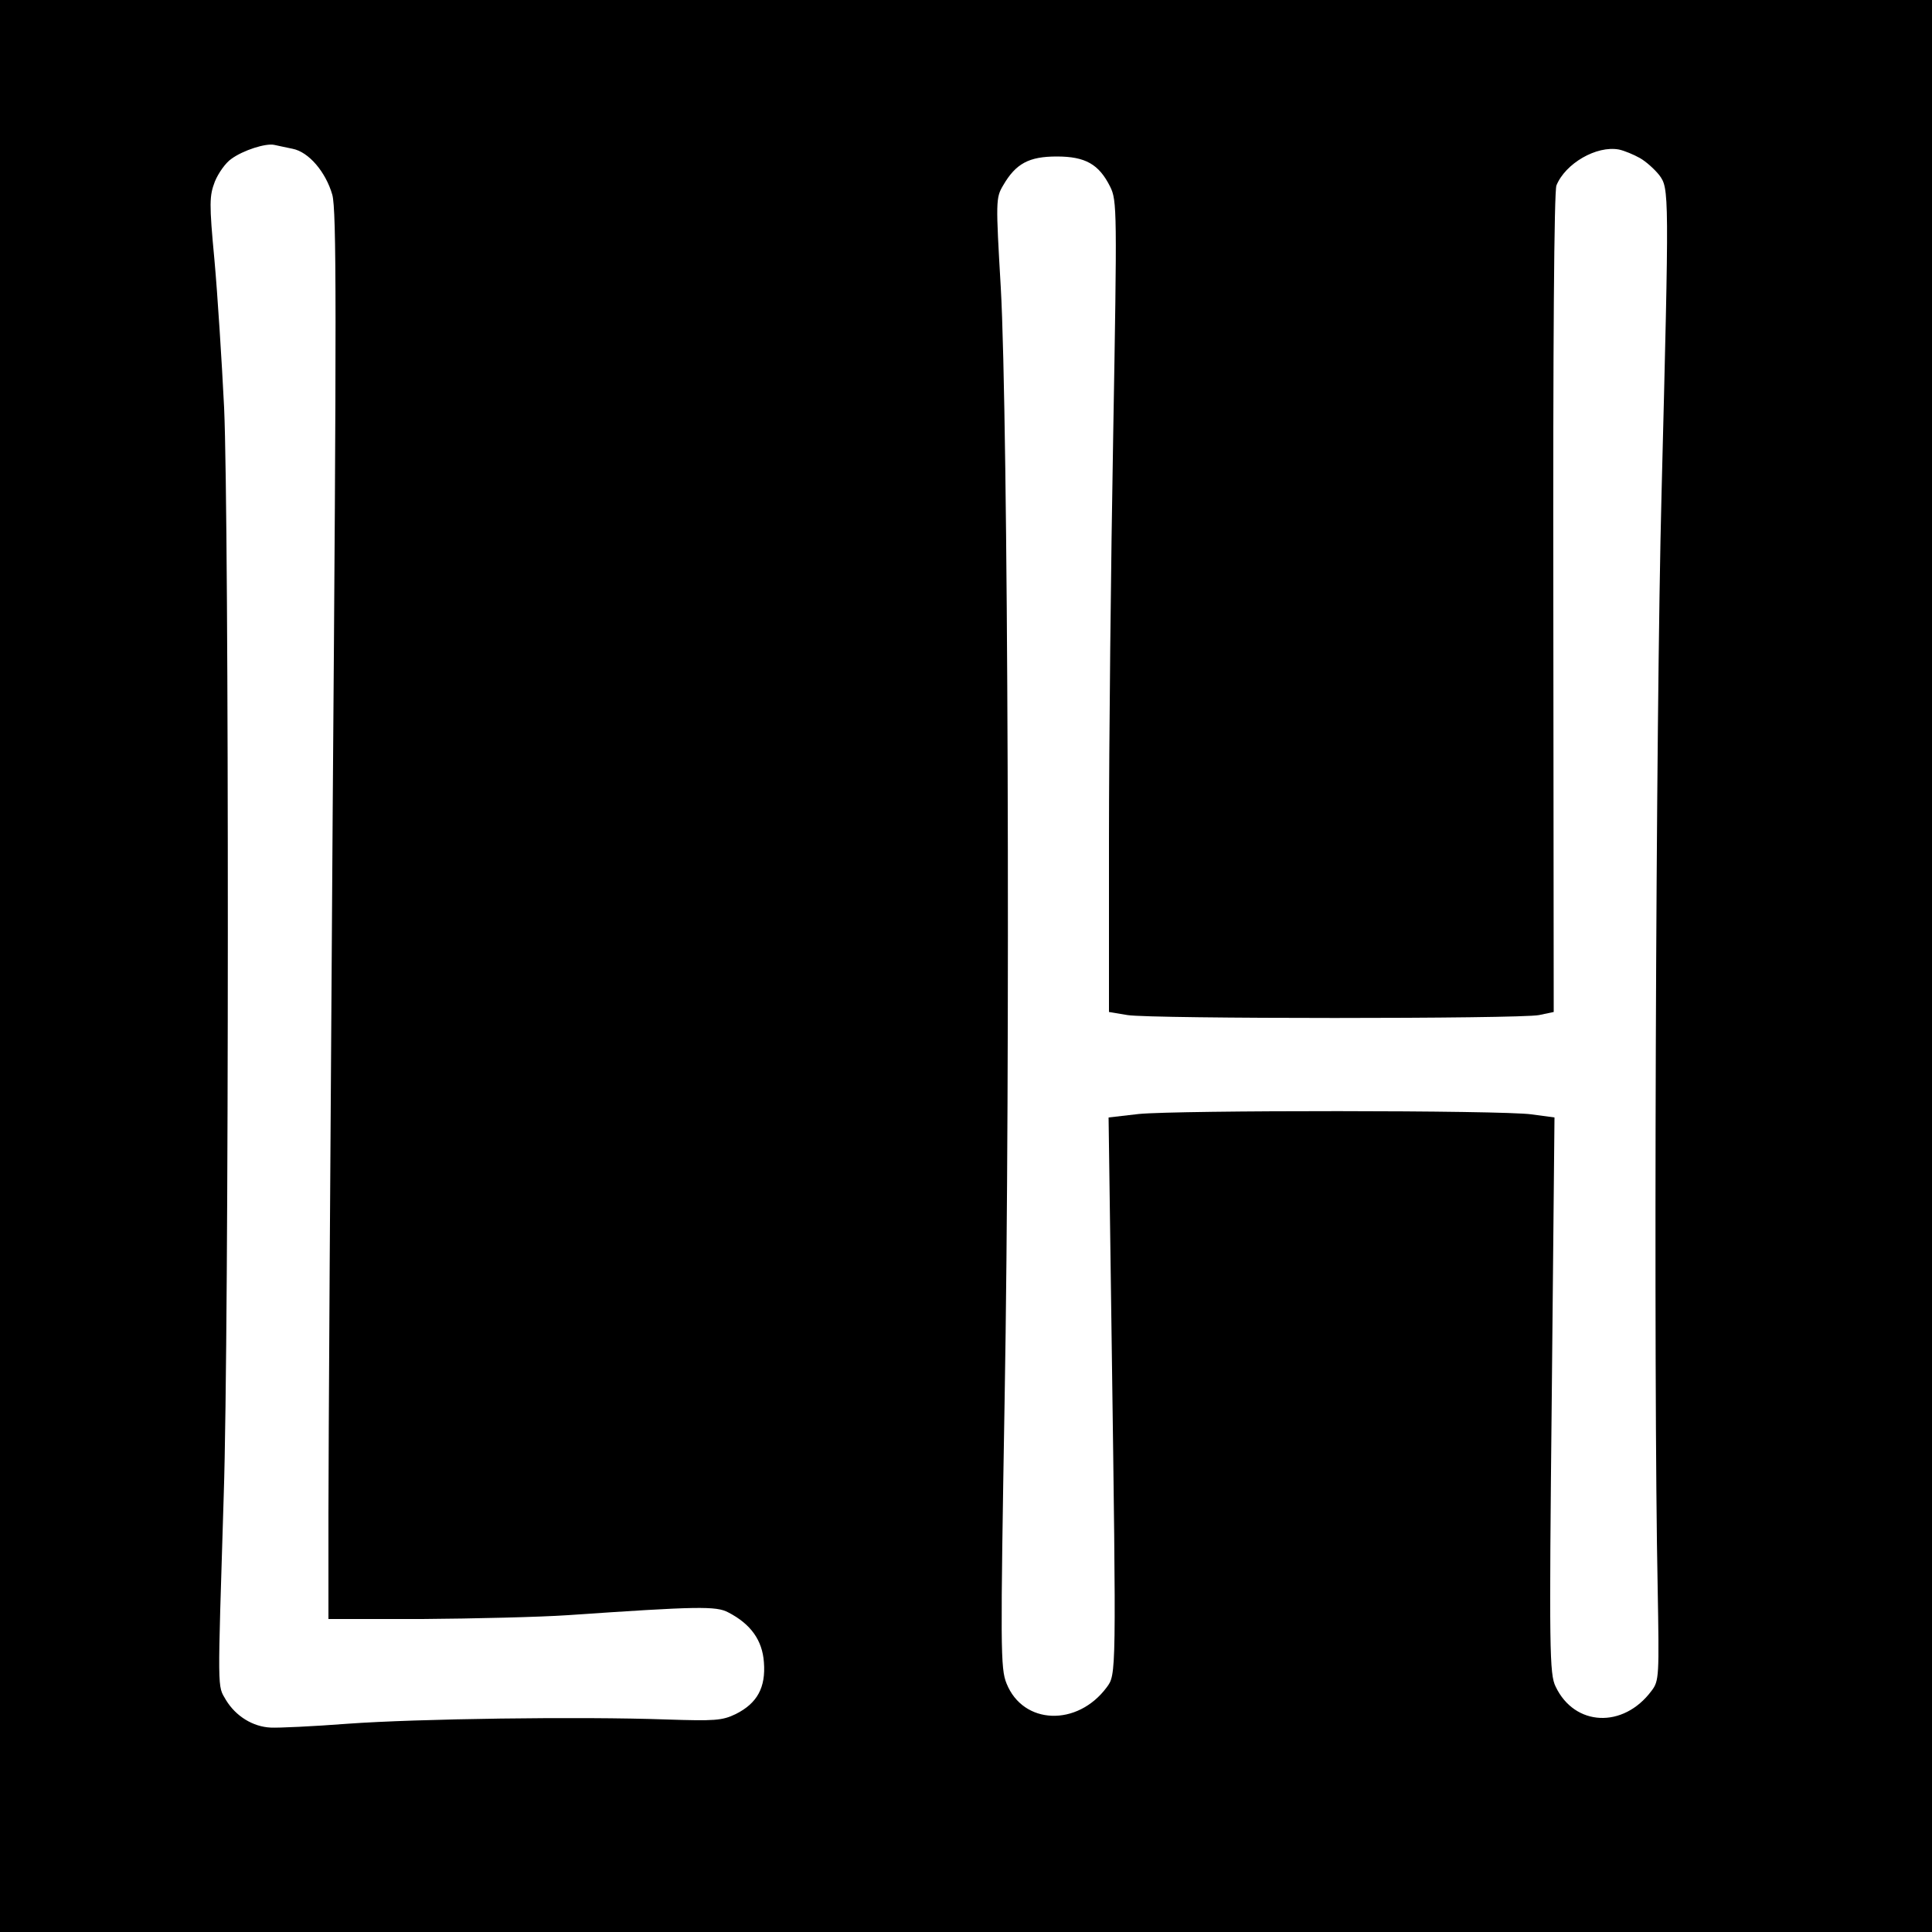 <?xml version="1.0" standalone="no"?>
<!DOCTYPE svg PUBLIC "-//W3C//DTD SVG 20010904//EN"
 "http://www.w3.org/TR/2001/REC-SVG-20010904/DTD/svg10.dtd">
<svg version="1.0" xmlns="http://www.w3.org/2000/svg"
 width="500pt" height="500pt" viewBox="0 0 500 500"
 preserveAspectRatio="xMidYMid meet">
<g transform="translate(0,500) scale(0.1,-0.1)"
fill="#000000" stroke="none">
<path d="M0 2500 l0 -2500 2500 0 2500 0 0 2500 0 2500 -2500 0 -2500 0 0
-2500z m757 2115 c42 -8 86 -60 103 -119 11 -40 11 -307 1 -1595 -6 -850 -11
-1669 -11 -1818 l0 -273 243 0 c133 1 303 5 377 10 335 23 384 24 415 7 58
-30 88 -72 92 -129 5 -65 -17 -106 -73 -134 -35 -17 -55 -18 -179 -14 -224 8
-646 2 -825 -11 -91 -7 -180 -11 -199 -10 -47 2 -91 30 -116 71 -23 40 -22 9
-6 530 14 419 14 2527 1 2815 -6 121 -17 293 -25 382 -14 148 -13 166 1 203 9
22 28 49 43 59 30 22 89 41 111 36 8 -2 29 -6 47 -10z m3487 -24 c16 -9 38
-29 50 -44 26 -35 26 -40 6 -827 -15 -570 -21 -2291 -10 -2827 4 -232 4 -243
-16 -269 -73 -98 -199 -92 -248 11 -16 32 -17 93 -10 754 l7 719 -59 8 c-78
11 -917 11 -1017 1 l-78 -9 8 -581 c12 -867 12 -860 -13 -894 -76 -102 -216
-97 -259 10 -16 39 -16 89 -5 737 15 859 9 2543 -10 2876 -13 223 -13 232 6
264 33 57 67 75 139 75 74 0 109 -20 138 -78 18 -36 18 -62 8 -640 -6 -331
-11 -803 -11 -1049 l0 -447 48 -8 c61 -10 1015 -10 1065 0 l38 8 -1 1057 c-1
671 2 1066 8 1082 23 57 104 104 162 93 14 -3 38 -13 54 -22z"/>
</g>
</svg>
